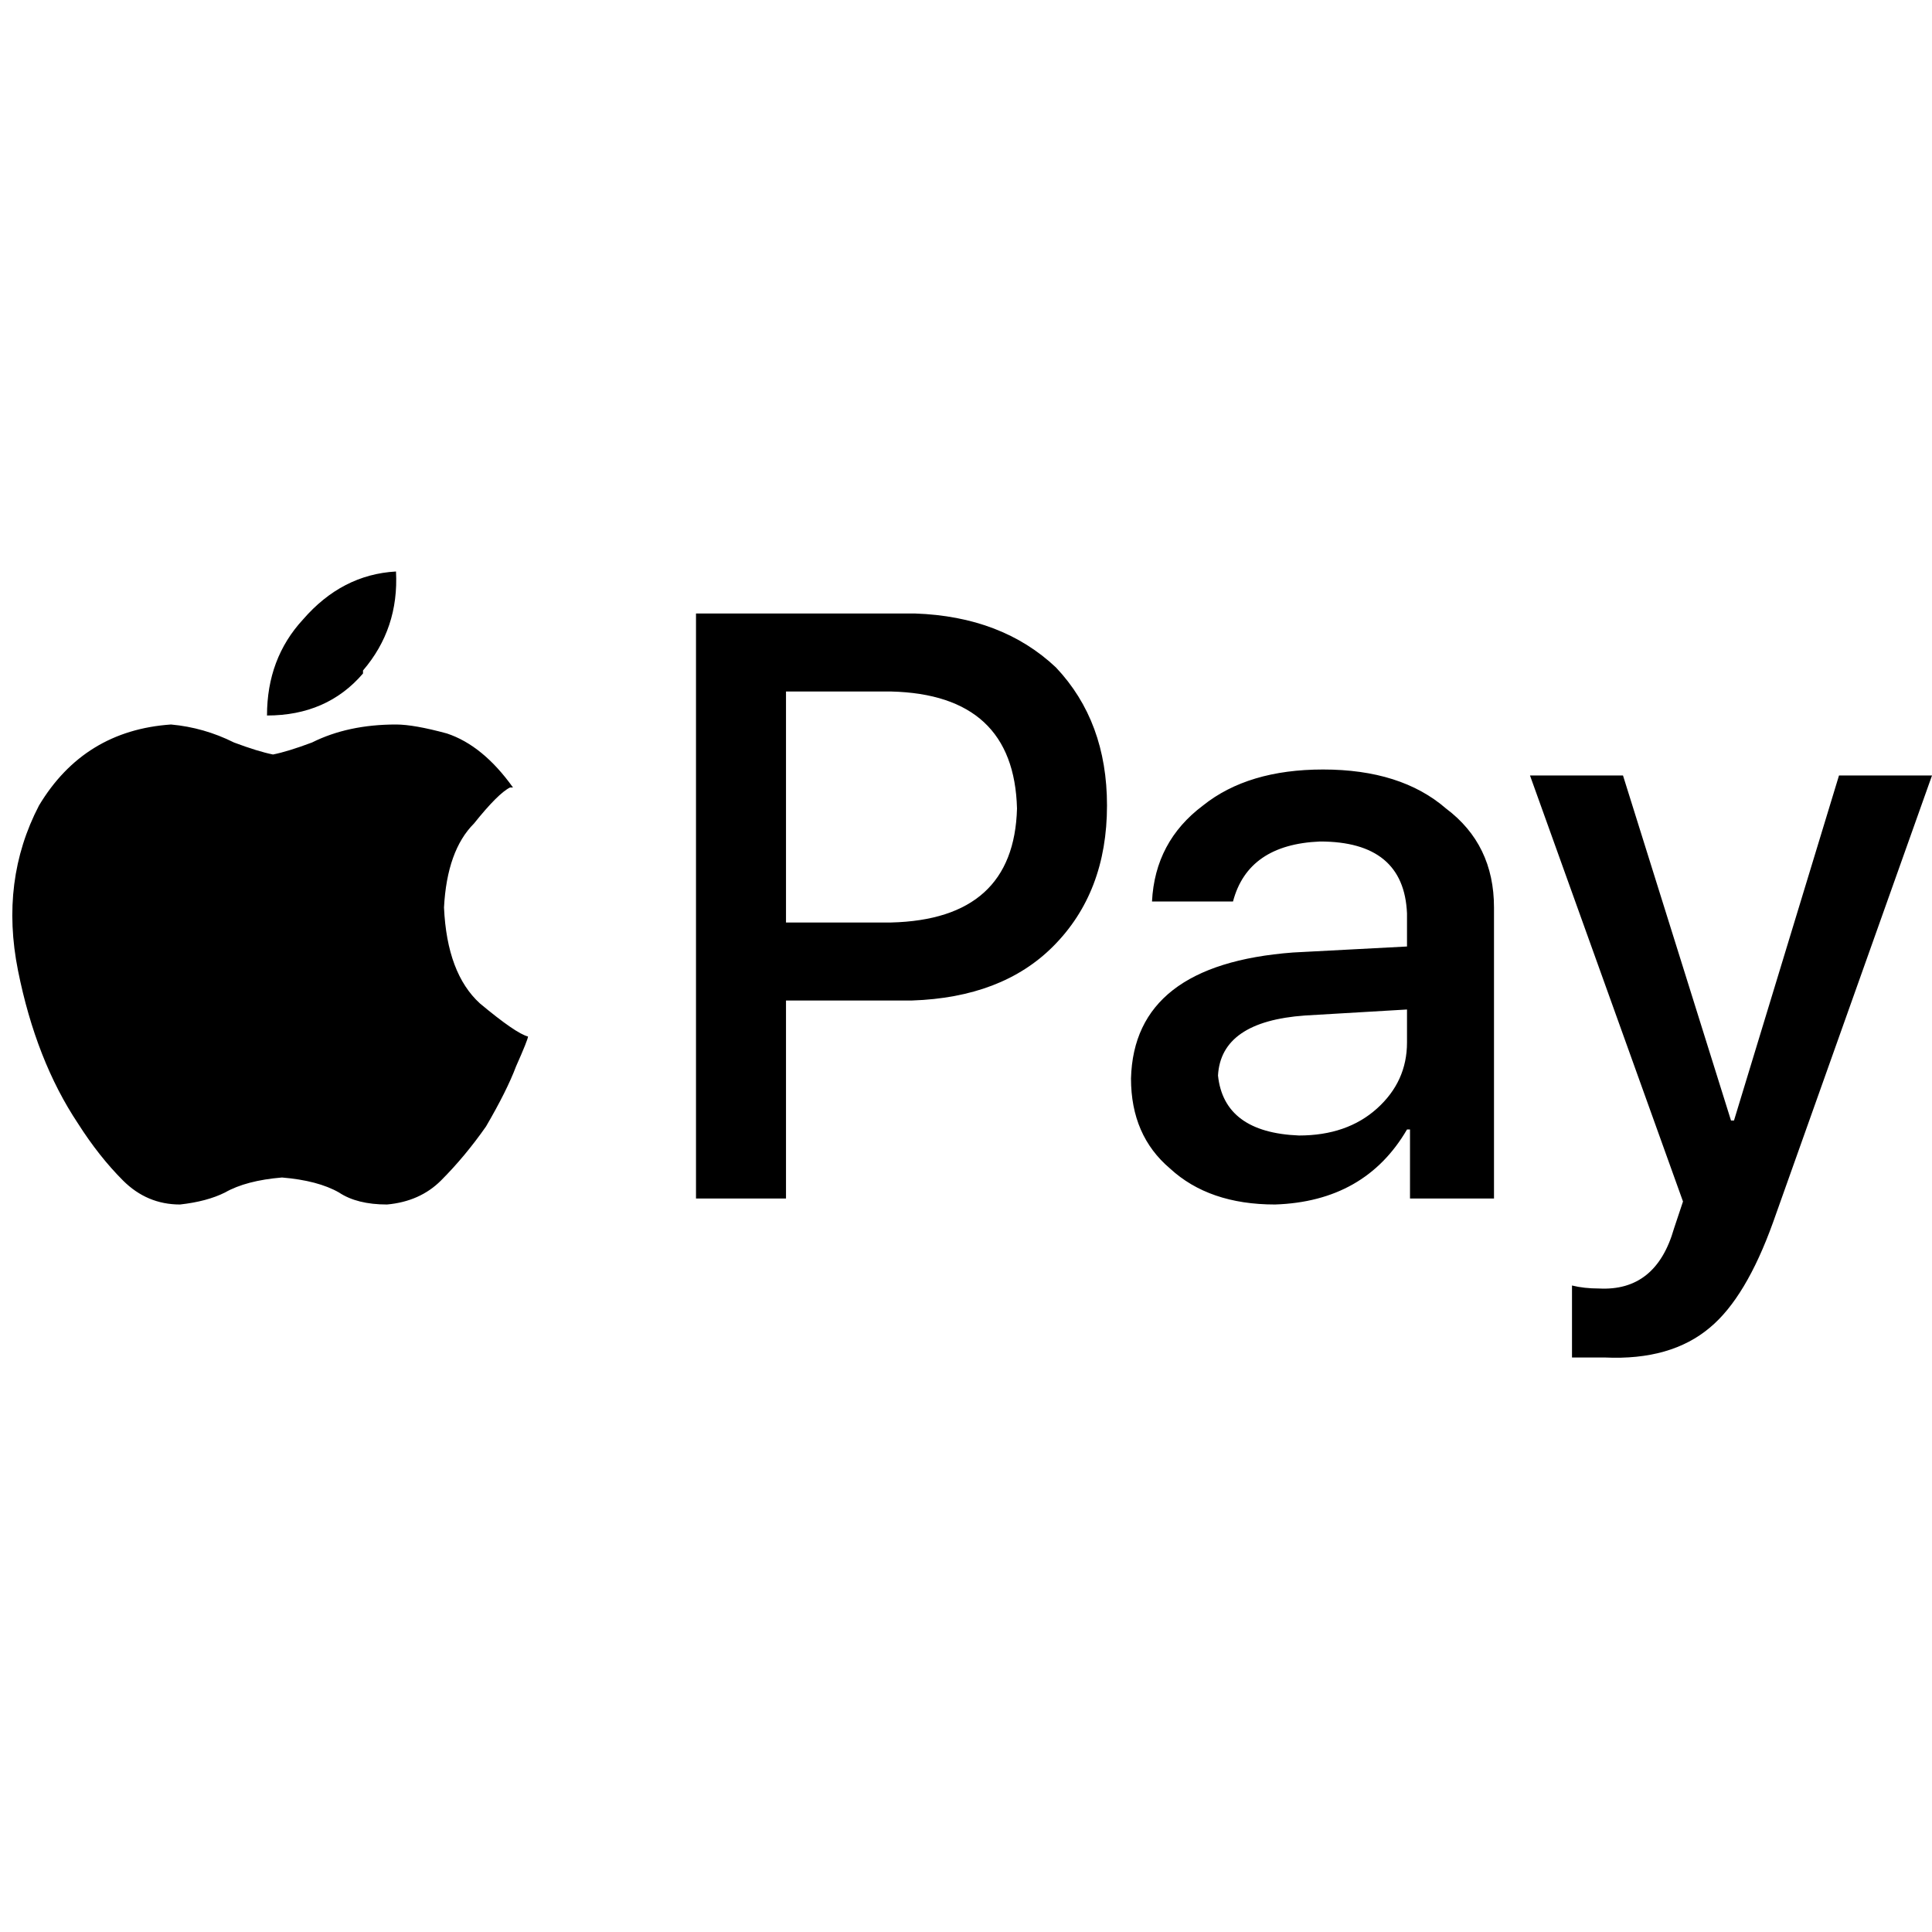 <svg xmlns="http://www.w3.org/2000/svg" viewBox="0 0 512 512">
  <path d="M 96.199 178.484 Q 86.658 189.615 70.758 189.615 Q 70.758 174.509 80.298 164.174 Q 90.634 152.248 104.944 151.453 Q 105.739 166.559 96.199 177.689 L 96.199 178.484 Z M 104.944 192 Q 92.224 192 82.683 196.77 L 82.683 196.77 L 82.683 196.77 Q 76.323 199.155 72.348 199.95 Q 68.373 199.155 62.012 196.77 Q 54.062 192.795 45.317 192 Q 22.261 193.59 10.335 213.466 Q 0 233.342 4.77 257.193 Q 9.54 281.043 20.671 297.739 Q 26.236 306.484 32.596 312.845 Q 38.957 319.205 47.702 319.205 Q 54.857 318.41 59.627 316.025 Q 65.193 312.845 74.733 312.05 Q 84.273 312.845 89.839 316.025 Q 94.609 319.205 102.559 319.205 Q 111.304 318.41 116.87 312.845 Q 123.23 306.484 128.795 298.534 Q 134.36 288.994 136.745 282.634 Q 139.925 275.478 139.925 274.683 Q 139.925 274.683 139.925 274.683 Q 136.745 273.888 127.205 265.938 Q 118.46 257.988 117.665 240.497 Q 118.46 225.391 125.615 218.236 Q 131.975 210.286 135.155 208.696 Q 135.155 208.696 135.95 208.696 Q 128 197.565 118.46 194.385 Q 109.714 192 104.944 192 L 104.944 192 Z M 184.447 162.584 L 184.447 317.615 L 184.447 162.584 L 184.447 317.615 L 208.298 317.615 L 208.298 317.615 L 208.298 265.143 L 208.298 265.143 L 241.689 265.143 L 241.689 265.143 Q 265.54 264.348 279.056 250.832 Q 293.366 236.522 293.366 213.466 Q 293.366 191.205 279.851 176.894 Q 265.54 163.379 242.484 162.584 L 184.447 162.584 L 184.447 162.584 Z M 208.298 183.255 L 236.124 183.255 L 208.298 183.255 L 236.124 183.255 Q 268.72 184.05 269.516 214.261 Q 268.72 243.677 236.124 244.472 L 208.298 244.472 L 208.298 244.472 L 208.298 183.255 L 208.298 183.255 Z M 337.888 319.205 Q 361.739 318.41 372.87 299.329 L 373.665 299.329 L 373.665 299.329 L 373.665 317.615 L 373.665 317.615 L 395.925 317.615 L 395.925 317.615 L 395.925 240.497 L 395.925 240.497 Q 395.925 223.801 383.205 214.261 Q 371.28 203.925 350.609 203.925 Q 330.733 203.925 318.807 213.466 Q 306.087 223.006 305.292 238.907 L 326.758 238.907 L 326.758 238.907 Q 330.733 223.801 349.814 223.006 Q 372.075 223.006 372.87 242.087 L 372.87 250.832 L 372.87 250.832 L 342.658 252.422 L 342.658 252.422 Q 300.522 255.602 299.727 285.814 Q 299.727 300.919 310.062 309.665 Q 320.398 319.205 337.888 319.205 L 337.888 319.205 Z M 344.248 300.919 Q 324.373 300.124 322.783 285.019 Q 323.578 270.708 345.839 269.118 L 372.87 267.528 L 372.87 267.528 L 372.87 276.273 L 372.87 276.273 Q 372.87 286.609 364.919 293.764 Q 356.969 300.919 344.248 300.919 L 344.248 300.919 Z M 425.342 359.752 Q 442.832 360.547 453.168 351.801 L 453.168 351.801 L 453.168 351.801 Q 462.708 343.851 469.863 323.975 L 512 205.516 L 512 205.516 L 487.354 205.516 L 487.354 205.516 L 459.528 296.944 L 459.528 296.944 L 458.733 296.944 L 458.733 296.944 L 430.112 205.516 L 430.112 205.516 L 405.466 205.516 L 405.466 205.516 L 446.012 318.41 L 446.012 318.41 L 443.627 325.565 L 443.627 325.565 Q 438.857 342.261 423.752 341.466 Q 419.776 341.466 416.596 340.671 L 416.596 359.752 L 416.596 359.752 Q 420.571 359.752 425.342 359.752 L 425.342 359.752 Z" />
</svg>